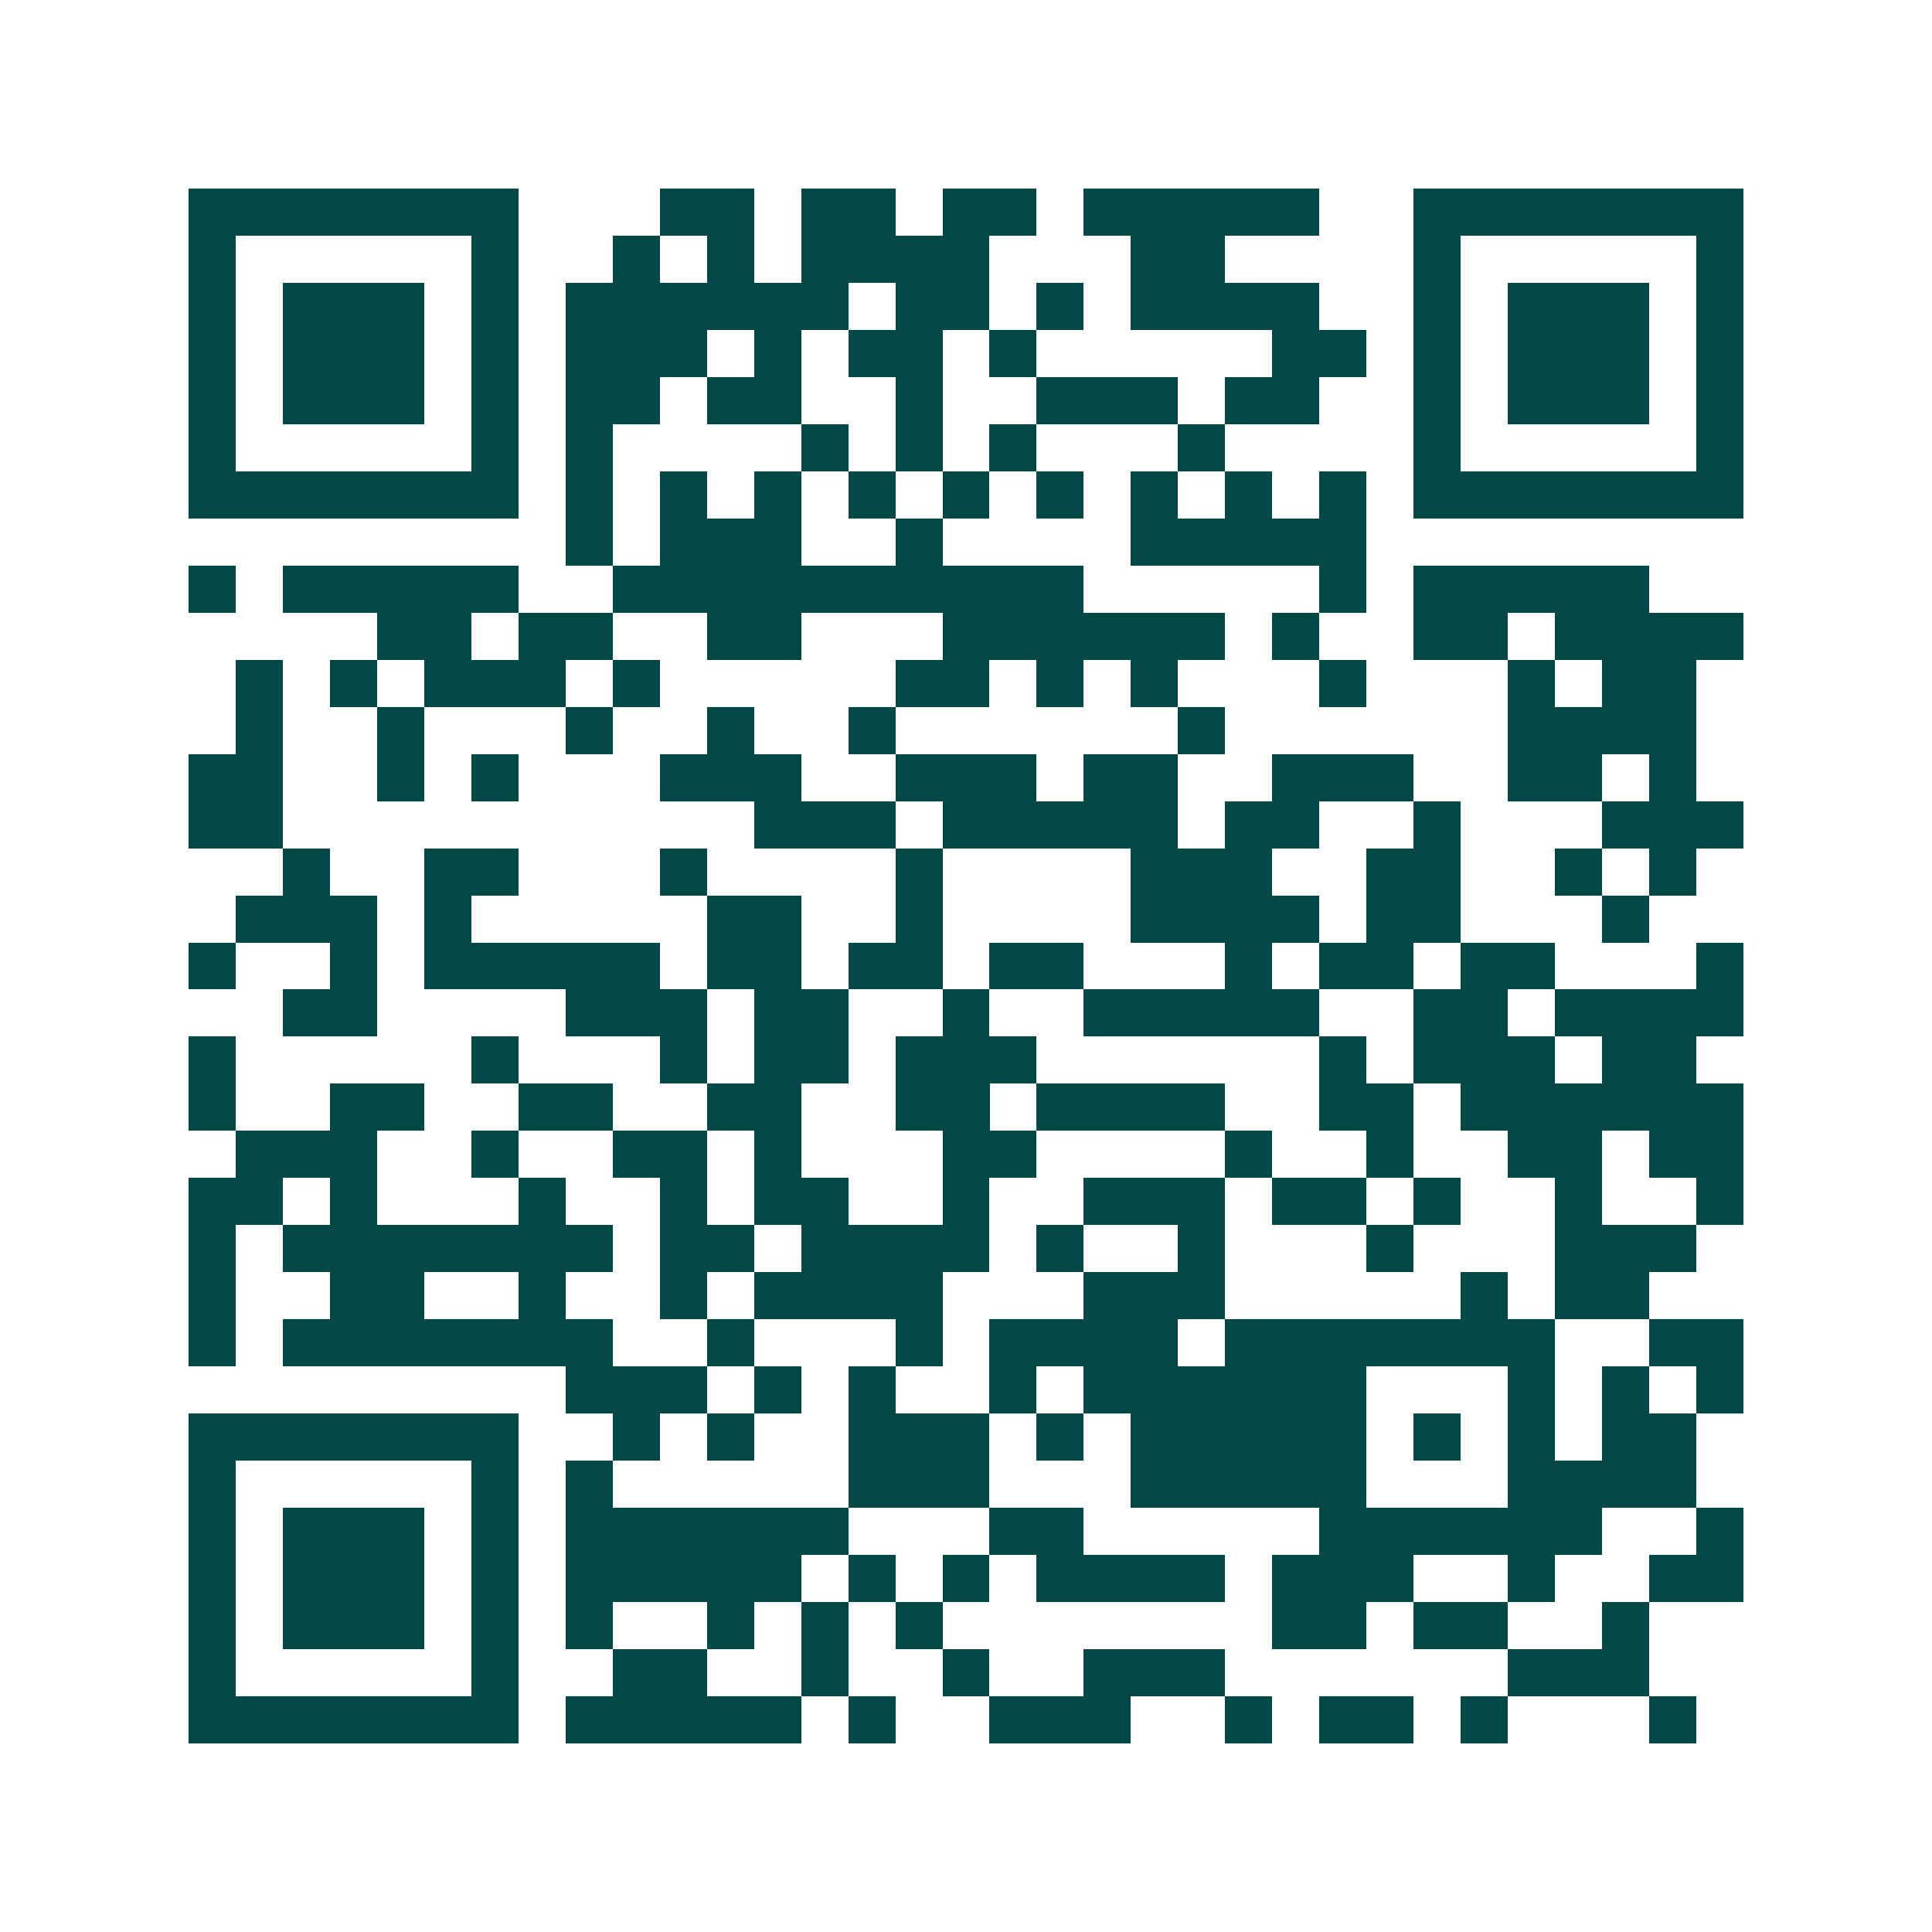 <svg xmlns="http://www.w3.org/2000/svg" width="200" height="200" viewBox="0 0 41 41" shape-rendering="crispEdges"><path fill="#ffffff" d="M0 0h41v41H0z"/><path stroke="#014847" d="M4 4.5h7m3 0h2m1 0h2m1 0h2m1 0h5m2 0h7M4 5.5h1m5 0h1m2 0h1m1 0h1m1 0h4m3 0h2m4 0h1m5 0h1M4 6.5h1m1 0h3m1 0h1m1 0h6m1 0h2m1 0h1m1 0h4m2 0h1m1 0h3m1 0h1M4 7.5h1m1 0h3m1 0h1m1 0h3m1 0h1m1 0h2m1 0h1m5 0h2m1 0h1m1 0h3m1 0h1M4 8.5h1m1 0h3m1 0h1m1 0h2m1 0h2m2 0h1m2 0h3m1 0h2m2 0h1m1 0h3m1 0h1M4 9.5h1m5 0h1m1 0h1m4 0h1m1 0h1m1 0h1m3 0h1m4 0h1m5 0h1M4 10.5h7m1 0h1m1 0h1m1 0h1m1 0h1m1 0h1m1 0h1m1 0h1m1 0h1m1 0h1m1 0h7M12 11.5h1m1 0h3m2 0h1m4 0h5M4 12.5h1m1 0h5m2 0h10m5 0h1m1 0h5M8 13.5h2m1 0h2m2 0h2m3 0h6m1 0h1m2 0h2m1 0h4M5 14.5h1m1 0h1m1 0h3m1 0h1m5 0h2m1 0h1m1 0h1m3 0h1m3 0h1m1 0h2M5 15.5h1m2 0h1m3 0h1m2 0h1m2 0h1m6 0h1m6 0h4M4 16.5h2m2 0h1m1 0h1m3 0h3m2 0h3m1 0h2m2 0h3m2 0h2m1 0h1M4 17.5h2m10 0h3m1 0h5m1 0h2m2 0h1m3 0h3M6 18.5h1m2 0h2m3 0h1m4 0h1m4 0h3m2 0h2m2 0h1m1 0h1M5 19.5h3m1 0h1m5 0h2m2 0h1m4 0h4m1 0h2m3 0h1M4 20.5h1m2 0h1m1 0h5m1 0h2m1 0h2m1 0h2m3 0h1m1 0h2m1 0h2m3 0h1M6 21.5h2m4 0h3m1 0h2m2 0h1m2 0h5m2 0h2m1 0h4M4 22.5h1m5 0h1m3 0h1m1 0h2m1 0h3m6 0h1m1 0h3m1 0h2M4 23.5h1m2 0h2m2 0h2m2 0h2m2 0h2m1 0h4m2 0h2m1 0h6M5 24.5h3m2 0h1m2 0h2m1 0h1m3 0h2m4 0h1m2 0h1m2 0h2m1 0h2M4 25.5h2m1 0h1m3 0h1m2 0h1m1 0h2m2 0h1m2 0h3m1 0h2m1 0h1m2 0h1m2 0h1M4 26.5h1m1 0h7m1 0h2m1 0h4m1 0h1m2 0h1m3 0h1m3 0h3M4 27.5h1m2 0h2m2 0h1m2 0h1m1 0h4m3 0h3m5 0h1m1 0h2M4 28.5h1m1 0h7m2 0h1m3 0h1m1 0h4m1 0h7m2 0h2M12 29.5h3m1 0h1m1 0h1m2 0h1m1 0h6m3 0h1m1 0h1m1 0h1M4 30.5h7m2 0h1m1 0h1m2 0h3m1 0h1m1 0h5m1 0h1m1 0h1m1 0h2M4 31.5h1m5 0h1m1 0h1m5 0h3m3 0h5m3 0h4M4 32.5h1m1 0h3m1 0h1m1 0h6m3 0h2m5 0h6m2 0h1M4 33.5h1m1 0h3m1 0h1m1 0h5m1 0h1m1 0h1m1 0h4m1 0h3m2 0h1m2 0h2M4 34.5h1m1 0h3m1 0h1m1 0h1m2 0h1m1 0h1m1 0h1m7 0h2m1 0h2m2 0h1M4 35.5h1m5 0h1m2 0h2m2 0h1m2 0h1m2 0h3m6 0h3M4 36.5h7m1 0h5m1 0h1m2 0h3m2 0h1m1 0h2m1 0h1m3 0h1"/></svg>
